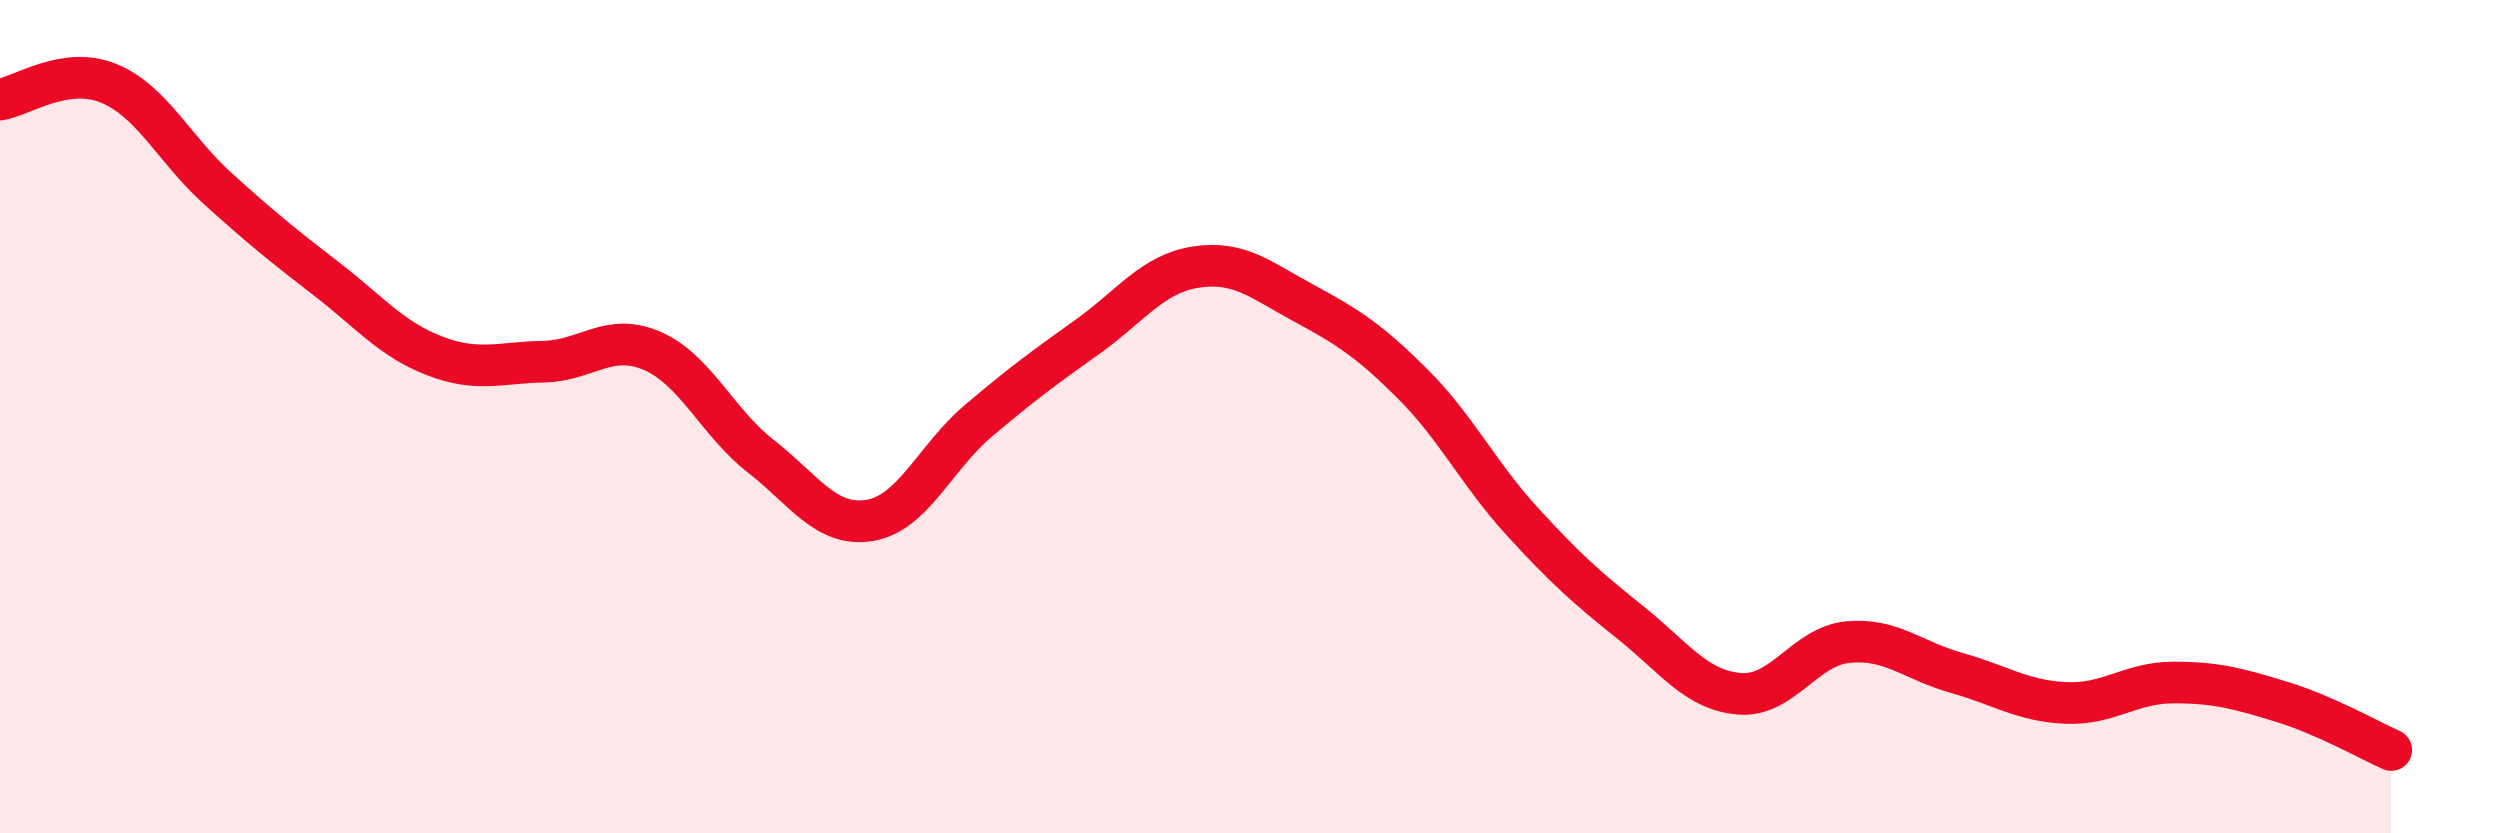 
    <svg width="60" height="20" viewBox="0 0 60 20" xmlns="http://www.w3.org/2000/svg">
      <path
        d="M 0,2.39 C 0.52,2.31 1.57,1.57 2.61,2 C 3.65,2.43 4.18,3.58 5.22,4.52 C 6.26,5.46 6.79,5.89 7.83,6.69 C 8.87,7.49 9.39,8.14 10.43,8.54 C 11.47,8.94 12,8.7 13.04,8.68 C 14.08,8.66 14.61,7.97 15.65,8.42 C 16.69,8.87 17.22,10.14 18.26,10.95 C 19.3,11.76 19.83,12.66 20.87,12.49 C 21.91,12.32 22.44,10.98 23.48,10.1 C 24.52,9.22 25.05,8.83 26.09,8.09 C 27.13,7.35 27.66,6.57 28.7,6.41 C 29.74,6.25 30.26,6.72 31.3,7.28 C 32.34,7.84 32.87,8.18 33.91,9.22 C 34.95,10.26 35.48,11.36 36.52,12.5 C 37.56,13.64 38.09,14.11 39.13,14.94 C 40.17,15.77 40.7,16.56 41.74,16.65 C 42.78,16.74 43.31,15.51 44.35,15.41 C 45.39,15.31 45.92,15.86 46.96,16.15 C 48,16.44 48.53,16.82 49.57,16.87 C 50.61,16.92 51.13,16.38 52.17,16.38 C 53.21,16.38 53.74,16.53 54.78,16.85 C 55.82,17.17 56.87,17.77 57.39,18L57.39 20L0 20Z"
        fill="#EB0A25"
        opacity="0.1"
        stroke-linecap="round"
        stroke-linejoin="round"
      />
      <path
        d="M 0,2.39 C 0.52,2.31 1.57,1.57 2.61,2 C 3.65,2.43 4.18,3.58 5.22,4.52 C 6.26,5.46 6.79,5.89 7.83,6.69 C 8.87,7.49 9.39,8.14 10.43,8.54 C 11.47,8.94 12,8.7 13.04,8.68 C 14.08,8.66 14.61,7.97 15.65,8.42 C 16.69,8.87 17.22,10.14 18.26,10.95 C 19.3,11.76 19.83,12.66 20.87,12.49 C 21.91,12.32 22.44,10.98 23.48,10.1 C 24.52,9.22 25.05,8.83 26.09,8.09 C 27.13,7.35 27.66,6.57 28.7,6.41 C 29.74,6.25 30.26,6.72 31.3,7.28 C 32.34,7.84 32.87,8.18 33.91,9.22 C 34.95,10.26 35.48,11.36 36.52,12.5 C 37.56,13.64 38.09,14.11 39.13,14.94 C 40.17,15.77 40.7,16.56 41.74,16.65 C 42.78,16.74 43.31,15.51 44.35,15.41 C 45.39,15.31 45.92,15.86 46.96,16.15 C 48,16.44 48.53,16.82 49.57,16.87 C 50.61,16.92 51.13,16.38 52.17,16.38 C 53.21,16.38 53.74,16.53 54.78,16.85 C 55.82,17.17 56.87,17.77 57.39,18"
        stroke="#EB0A25"
        stroke-width="1"
        fill="none"
        stroke-linecap="round"
        stroke-linejoin="round"
      />
    </svg>
  